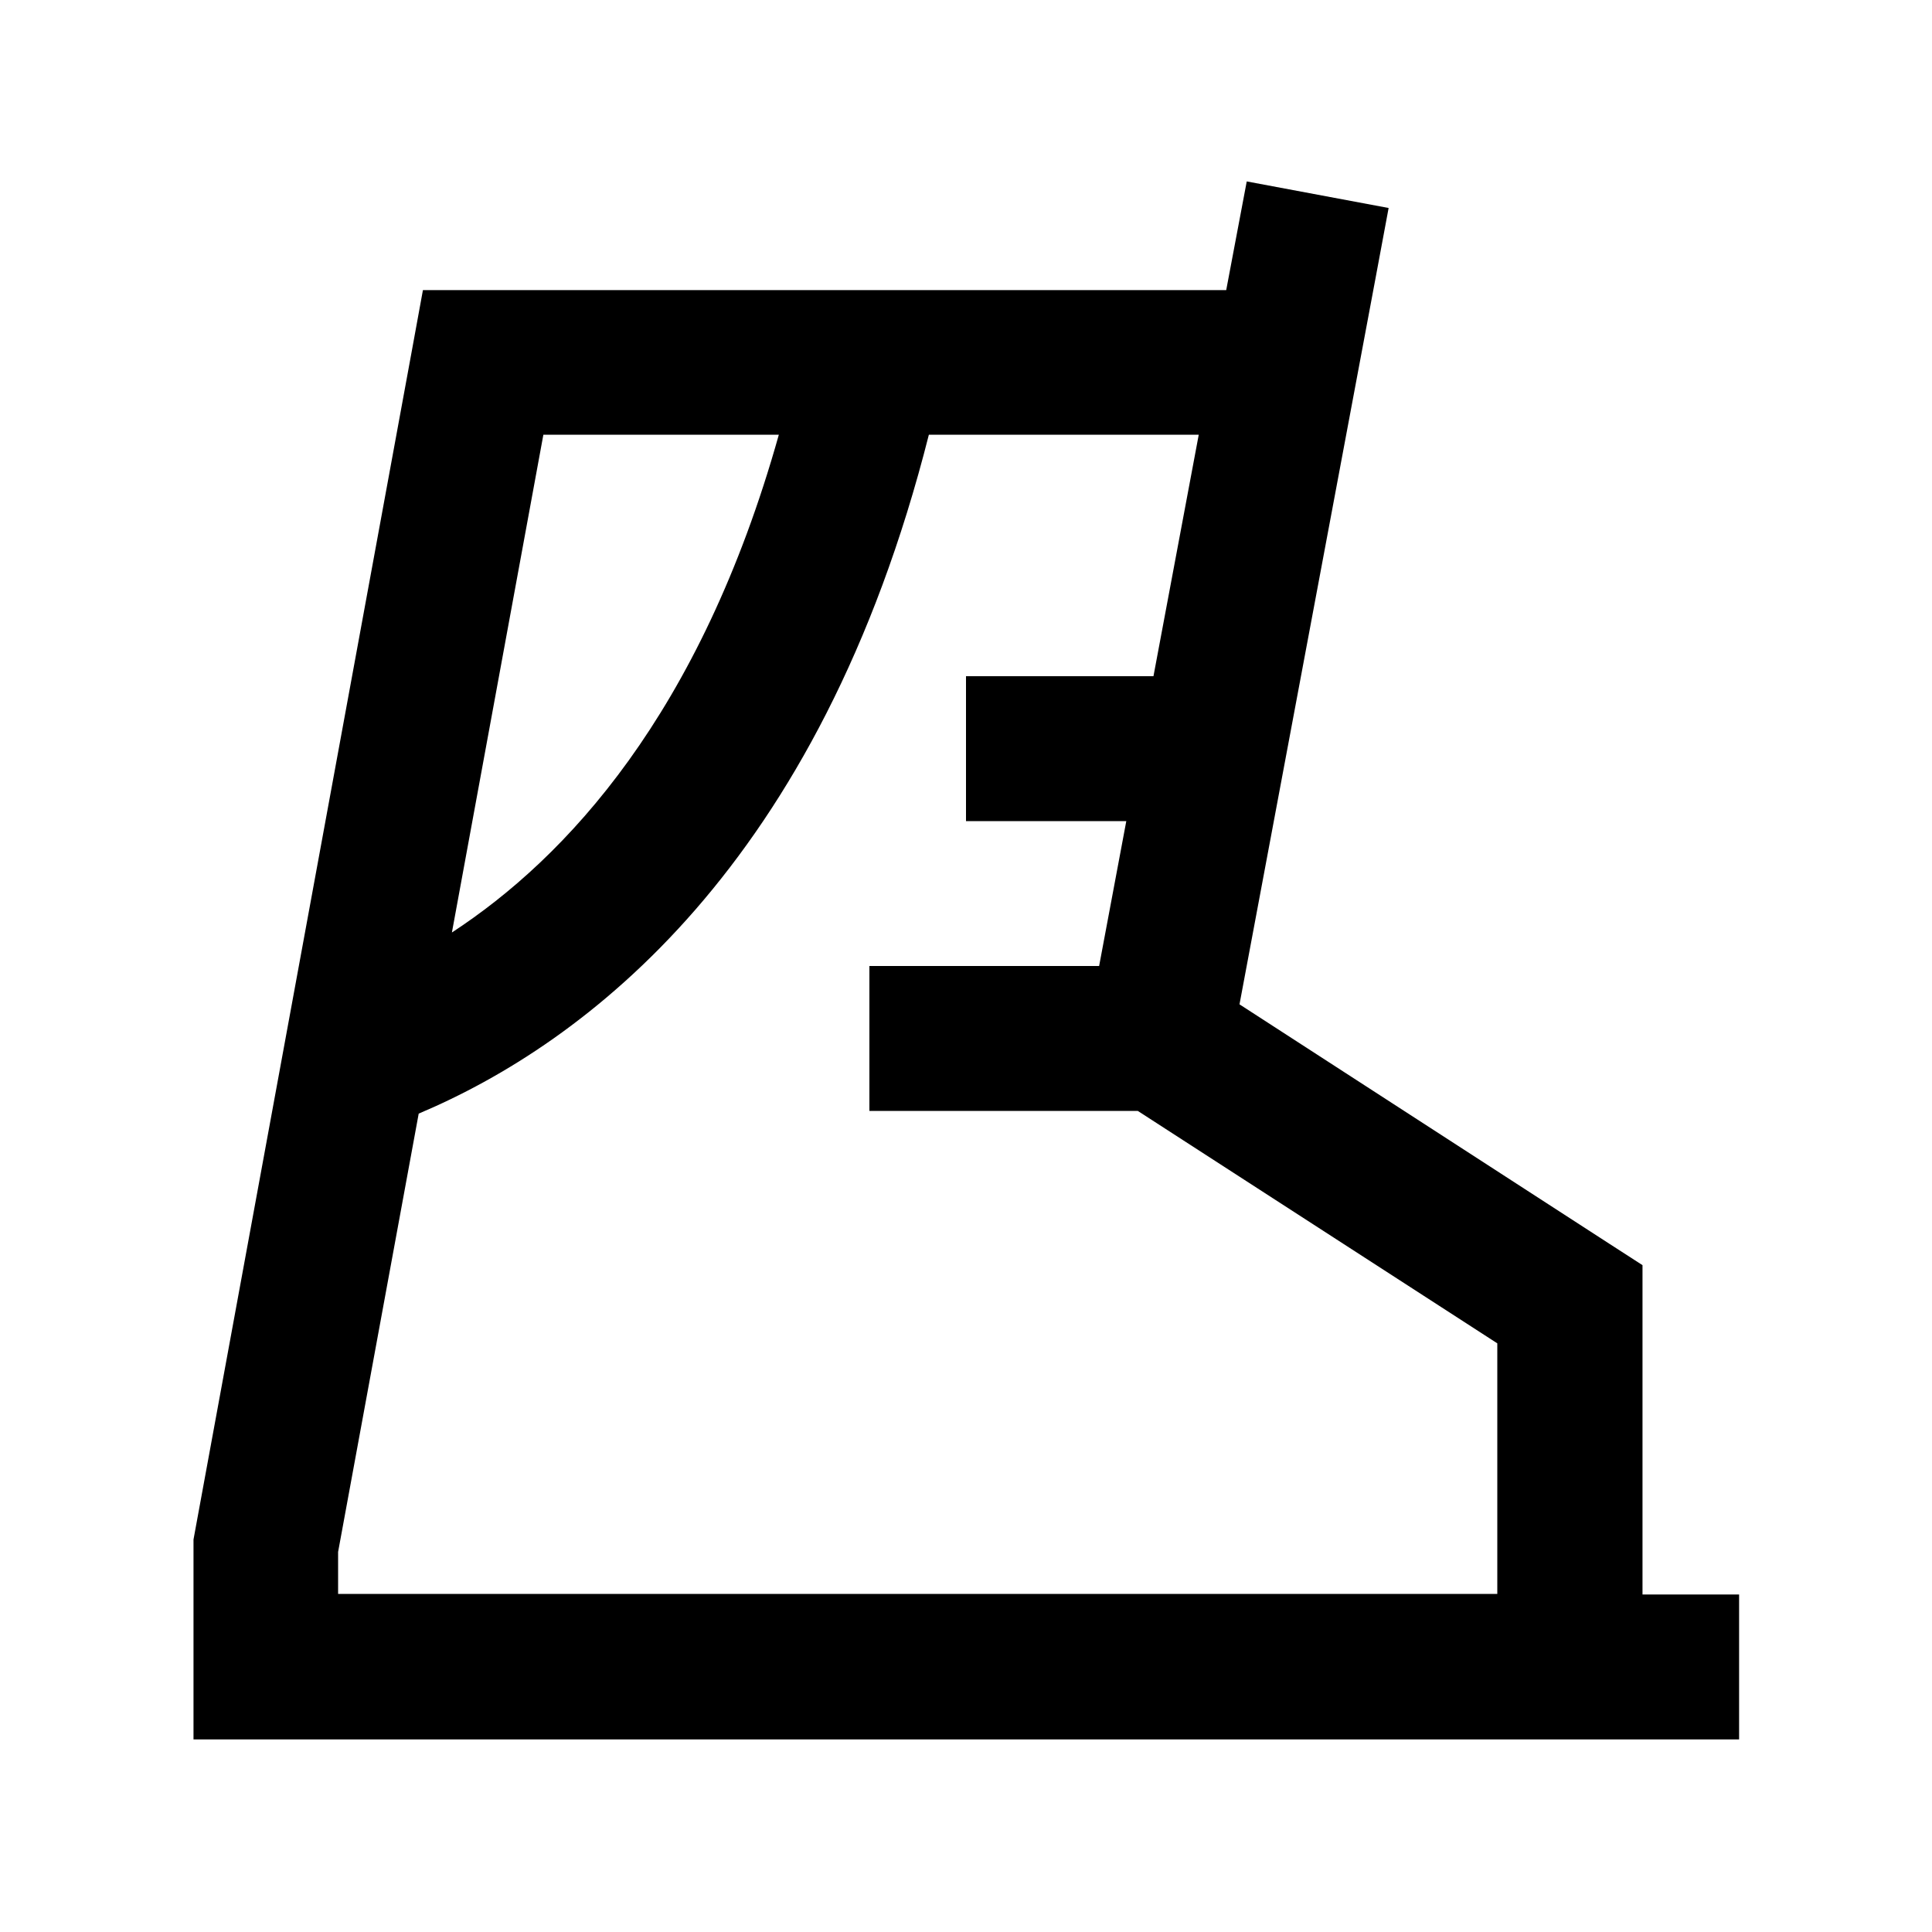 <svg xmlns="http://www.w3.org/2000/svg" viewBox="0 0 640 640"><!--! Font Awesome Pro 7.1.0 by @fontawesome - https://fontawesome.com License - https://fontawesome.com/license (Commercial License) Copyright 2025 Fonticons, Inc. --><path fill="currentColor" d="M460 68.9L455.6 92.5L410.6 332.7L533.1 412L544.1 419.1L544.1 528.2L576.1 528.2L576.1 576.2L64.1 576.2L64.1 510L64.5 507.8L136.5 115.8L140.1 96.1L406.2 96.1C407.4 89.7 409.7 77.7 413 60.1L460 68.9zM307.7 144C271.5 287.1 193.9 345.6 138.7 368.9L112 514.1L112 528L496 528L496 445L376.9 368L288 368L288 320L364.1 320L373.1 272L320 272L320 224L382.1 224L397.1 144L307.8 144zM149.7 308.9C187.5 284.2 232 236.6 258 144L180 144L149.7 308.9z"/></svg>